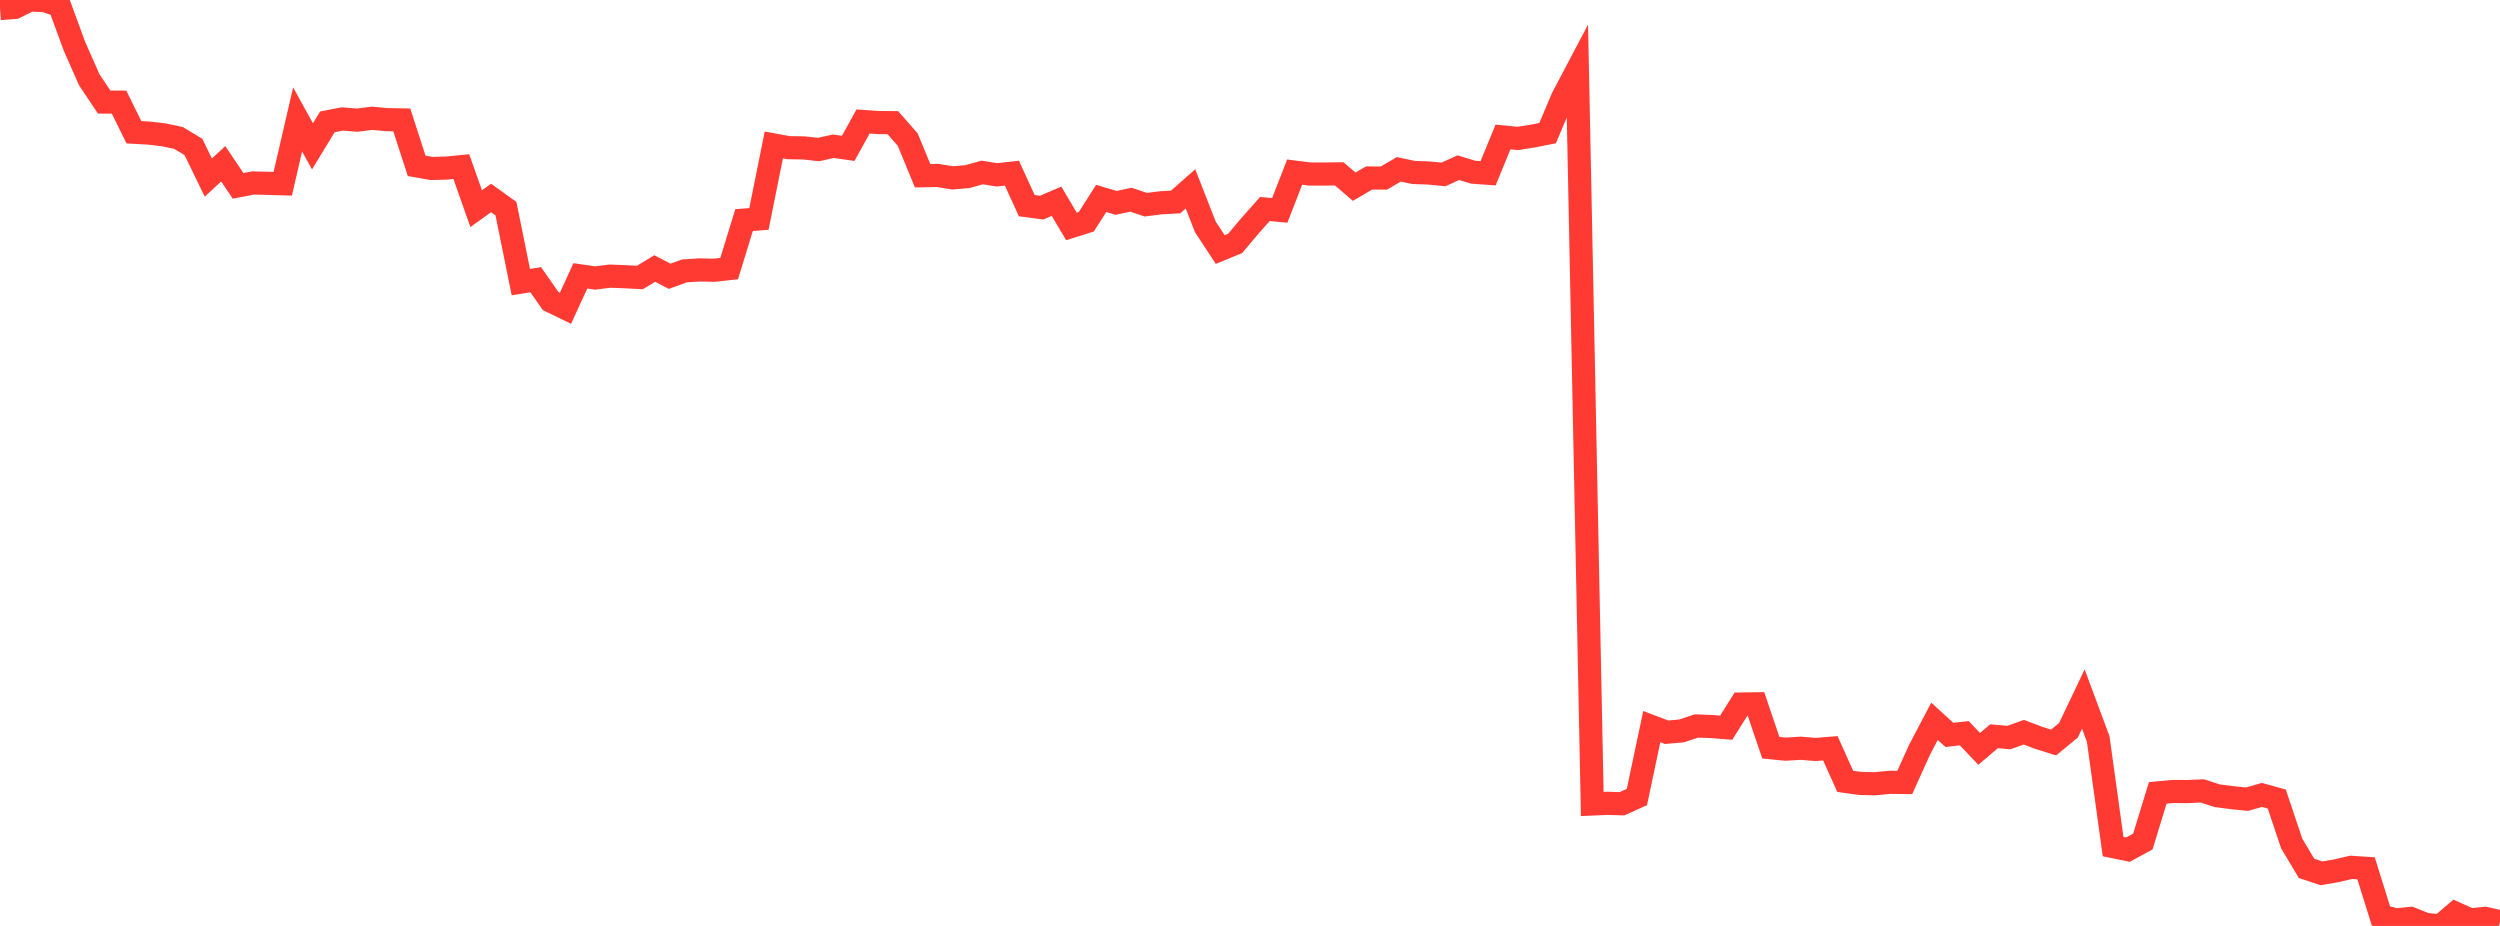 <?xml version="1.0" standalone="no"?>
<!DOCTYPE svg PUBLIC "-//W3C//DTD SVG 1.1//EN" "http://www.w3.org/Graphics/SVG/1.1/DTD/svg11.dtd">

<svg width="135" height="50" viewBox="0 0 135 50" preserveAspectRatio="none" 
  xmlns="http://www.w3.org/2000/svg"
  xmlns:xlink="http://www.w3.org/1999/xlink">


<polyline points="0.0, 0.459 0.804, 0.4 1.607, 0.0 2.411, 0.032 3.214, 0.298 4.018, 2.492 4.821, 4.311 5.625, 5.511 6.429, 5.515 7.232, 7.142 8.036, 7.186 8.839, 7.279 9.643, 7.451 10.446, 7.937 11.25, 9.589 12.054, 8.844 12.857, 10.037 13.661, 9.88 14.464, 9.9 15.268, 9.924 16.071, 6.448 16.875, 7.903 17.679, 6.58 18.482, 6.425 19.286, 6.487 20.089, 6.387 20.893, 6.461 21.696, 6.475 22.5, 8.956 23.304, 9.098 24.107, 9.076 24.911, 8.998 25.714, 11.268 26.518, 10.691 27.321, 11.266 28.125, 15.234 28.929, 15.105 29.732, 16.255 30.536, 16.645 31.339, 14.897 32.143, 15.011 32.946, 14.911 33.75, 14.943 34.554, 14.985 35.357, 14.5 36.161, 14.919 36.964, 14.628 37.768, 14.576 38.571, 14.593 39.375, 14.504 40.179, 11.885 40.982, 11.823 41.786, 7.828 42.589, 7.975 43.393, 7.987 44.196, 8.075 45.0, 7.897 45.804, 8.011 46.607, 6.559 47.411, 6.617 48.214, 6.624 49.018, 7.541 49.821, 9.489 50.625, 9.474 51.429, 9.604 52.232, 9.541 53.036, 9.314 53.839, 9.442 54.643, 9.351 55.446, 11.105 56.25, 11.212 57.054, 10.867 57.857, 12.227 58.661, 11.973 59.464, 10.715 60.268, 10.955 61.071, 10.785 61.875, 11.054 62.679, 10.951 63.482, 10.908 64.286, 10.199 65.089, 12.253 65.893, 13.476 66.696, 13.145 67.5, 12.191 68.304, 11.287 69.107, 11.361 69.911, 9.294 70.714, 9.396 71.518, 9.398 72.321, 9.389 73.125, 10.082 73.929, 9.612 74.732, 9.615 75.536, 9.144 76.339, 9.314 77.143, 9.341 77.946, 9.419 78.75, 9.055 79.554, 9.299 80.357, 9.357 81.161, 7.397 81.964, 7.475 82.768, 7.348 83.571, 7.189 84.375, 5.285 85.179, 3.76 85.982, 43.416 86.786, 43.379 87.589, 43.403 88.393, 43.038 89.196, 39.237 90.0, 39.541 90.804, 39.469 91.607, 39.202 92.411, 39.233 93.214, 39.296 94.018, 38.018 94.821, 38.006 95.625, 40.376 96.429, 40.455 97.232, 40.405 98.036, 40.471 98.839, 40.407 99.643, 42.193 100.446, 42.305 101.25, 42.323 102.054, 42.244 102.857, 42.254 103.661, 40.476 104.464, 38.951 105.268, 39.685 106.071, 39.594 106.875, 40.439 107.679, 39.757 108.482, 39.827 109.286, 39.539 110.089, 39.844 110.893, 40.095 111.696, 39.436 112.5, 37.749 113.304, 39.912 114.107, 45.716 114.911, 45.881 115.714, 45.442 116.518, 42.818 117.321, 42.74 118.125, 42.744 118.929, 42.71 119.732, 42.97 120.536, 43.074 121.339, 43.156 122.143, 42.926 122.946, 43.148 123.75, 45.546 124.554, 46.892 125.357, 47.16 126.161, 47.022 126.964, 46.835 127.768, 46.89 128.571, 49.462 129.375, 49.67 130.179, 49.596 130.982, 49.916 131.786, 50.0 132.589, 49.312 133.393, 49.672 134.196, 49.591 135.0, 49.772" fill="none" stroke="#ff3a33" stroke-width="1.25"/>

</svg>